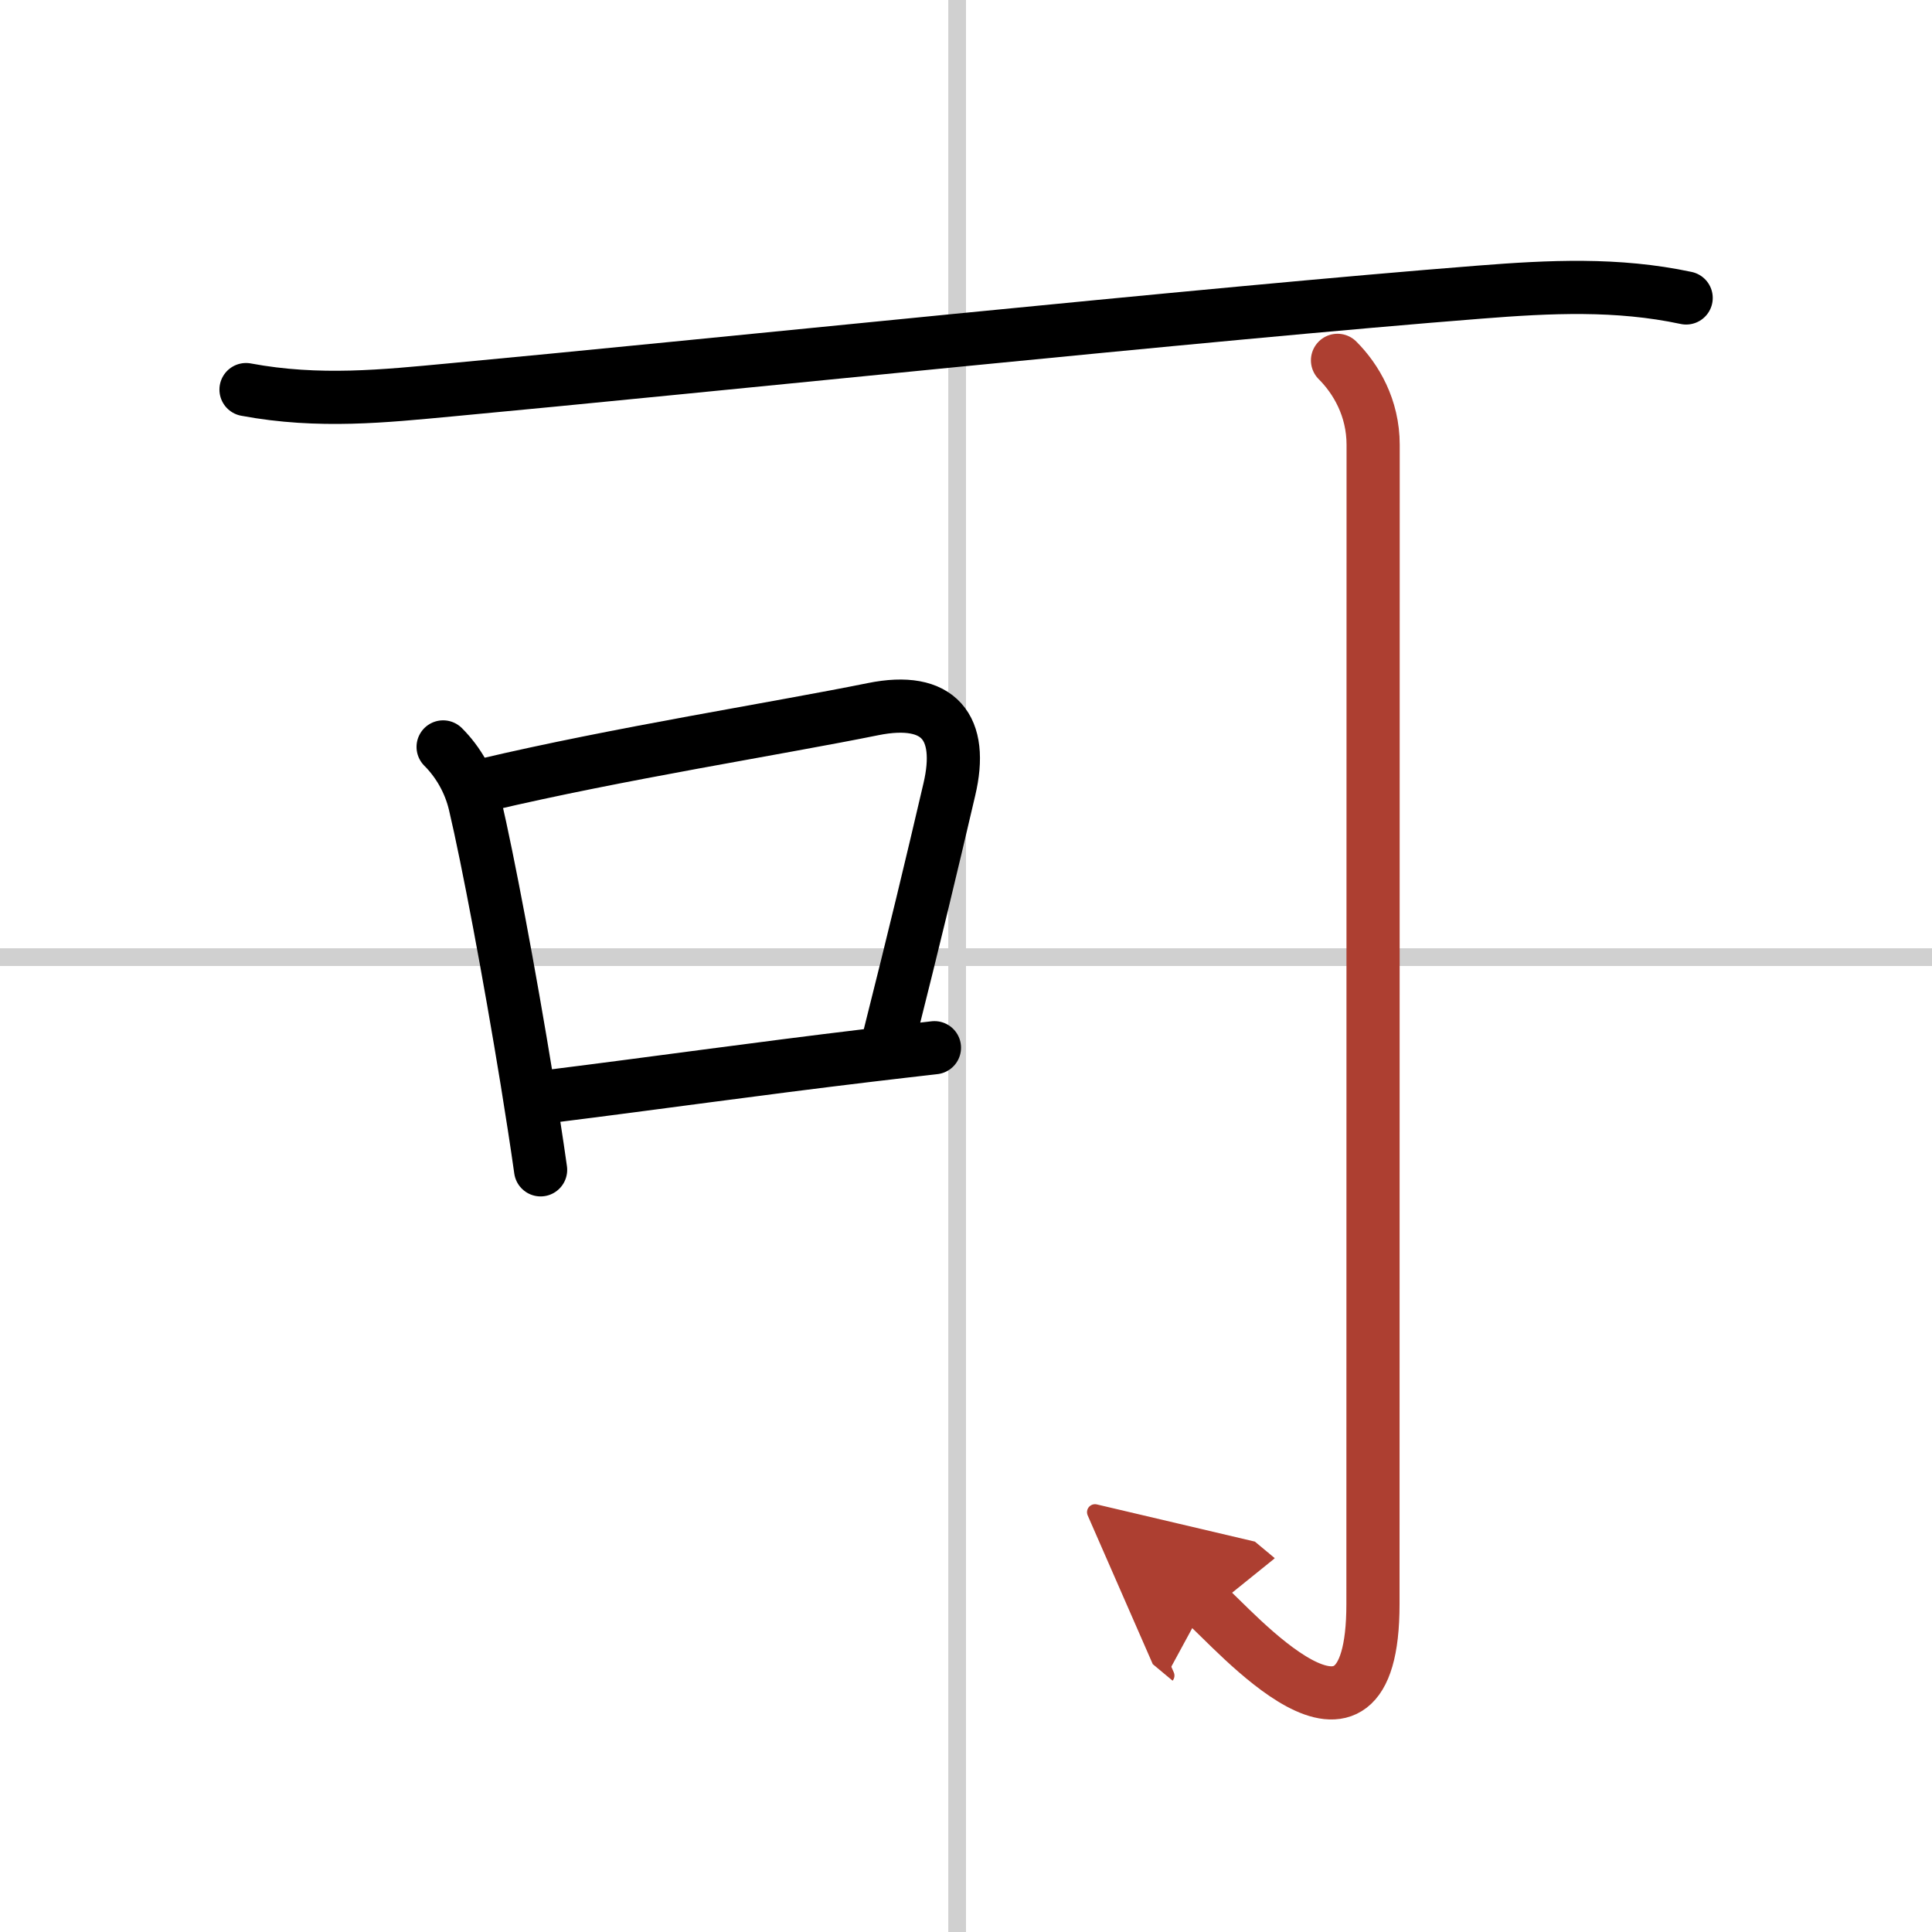 <svg width="400" height="400" viewBox="0 0 109 109" xmlns="http://www.w3.org/2000/svg"><defs><marker id="a" markerWidth="4" orient="auto" refX="1" refY="5" viewBox="0 0 10 10"><polyline points="0 0 10 5 0 10 1 5" fill="#ad3f31" stroke="#ad3f31"/></marker></defs><g fill="none" stroke="#000" stroke-linecap="round" stroke-linejoin="round" stroke-width="3"><rect width="100%" height="100%" fill="#fff" stroke="#fff"/><line x1="54" x2="54" y2="109" stroke="#d0d0d0" stroke-width="1"/><line x2="109" y1="54" y2="54" stroke="#d0d0d0" stroke-width="1"/><path d="M13.88,21.98C18,22.75,21.74,22.34,25.39,22c13.57-1.26,43.04-4.34,58.11-5.52c3.93-0.31,7.74-0.5,11.63,0.33"/><path d="m25 42.14c0.87 0.87 1.5 1.99 1.79 3.21 0.74 3.14 1.96 9.62 2.94 15.63 0.28 1.74 0.55 3.45 0.77 5.02"/><path d="m27.38 44.28c7.5-1.77 16.49-3.18 21.87-4.27 3.75-0.76 5.13 1.05 4.31 4.53-1.01 4.33-1.94 8.21-3.4 14.01"/><path d="m31.2 61.83c5.62-0.7 11.39-1.52 17.83-2.29 1.21-0.14 2.43-0.29 3.69-0.43"/><path d="m75.46 20.33c1.04 1.04 2.01 2.67 2.01 4.77 0 14.56-0.01 60.44-0.01 65.4 0 10.62-7.96 1.25-9.46 0" marker-end="url(#a)" stroke="#ad3f31"/></g></svg>
